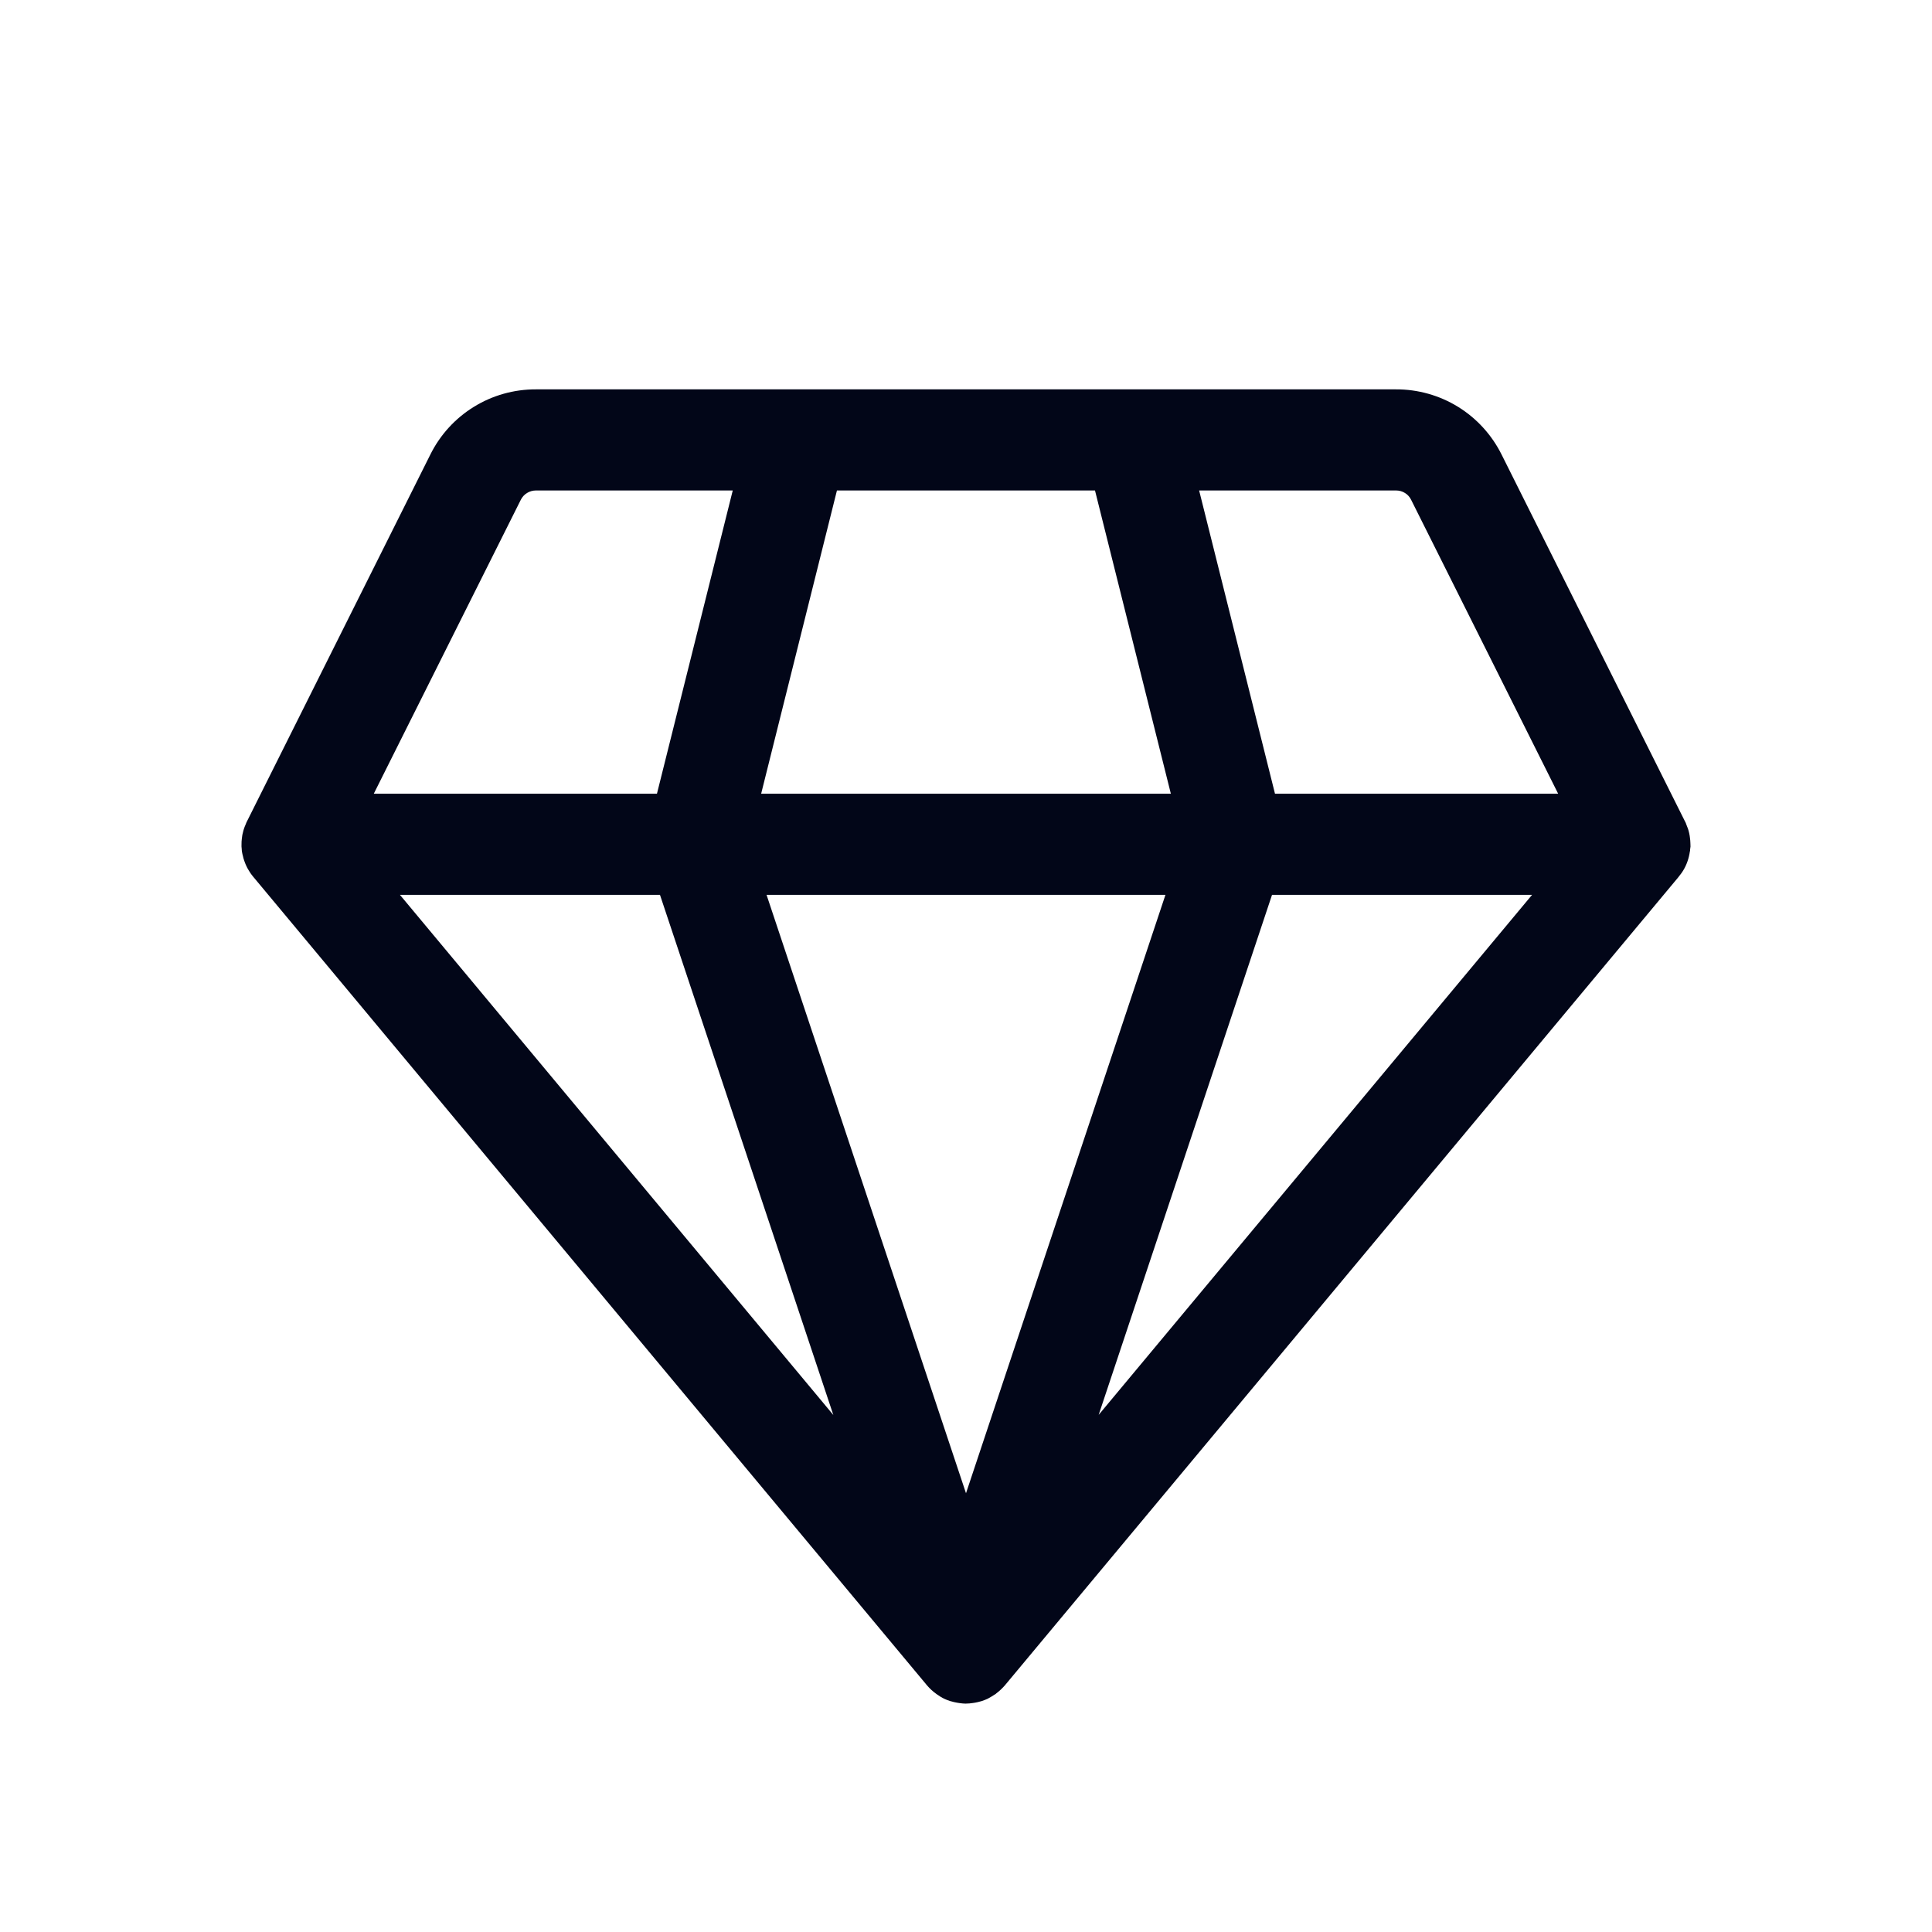 <svg width="30" height="30" viewBox="0 0 30 30" fill="none" xmlns="http://www.w3.org/2000/svg">
<path fill-rule="evenodd" clip-rule="evenodd" d="M21.678 6.046C22.018 6.045 22.352 6.139 22.642 6.318C22.931 6.497 23.165 6.754 23.317 7.059L26.167 12.76C26.17 12.766 26.173 12.771 26.176 12.777C26.181 12.788 26.184 12.799 26.188 12.81C26.197 12.831 26.205 12.851 26.212 12.872C26.215 12.881 26.218 12.89 26.22 12.899C26.227 12.924 26.233 12.95 26.237 12.976C26.239 12.986 26.24 12.996 26.241 13.006C26.245 13.032 26.247 13.058 26.248 13.084C26.248 13.093 26.249 13.102 26.249 13.111C26.249 13.123 26.25 13.135 26.25 13.146C26.249 13.161 26.246 13.175 26.244 13.19C26.244 13.197 26.244 13.204 26.244 13.21C26.243 13.215 26.241 13.219 26.24 13.223C26.225 13.329 26.19 13.431 26.133 13.523C26.114 13.554 26.092 13.582 26.069 13.61L26.068 13.613L15.602 26.172C15.589 26.188 15.573 26.203 15.558 26.218C15.555 26.221 15.553 26.225 15.549 26.228C15.524 26.252 15.498 26.274 15.47 26.295C15.466 26.298 15.463 26.303 15.459 26.305C15.453 26.31 15.445 26.312 15.439 26.317C15.413 26.334 15.387 26.351 15.359 26.365C15.356 26.366 15.354 26.369 15.351 26.37C15.345 26.373 15.339 26.377 15.332 26.38C15.304 26.393 15.274 26.404 15.245 26.414C15.239 26.416 15.232 26.417 15.226 26.419C15.198 26.427 15.17 26.434 15.141 26.439C15.128 26.442 15.114 26.444 15.101 26.445C15.068 26.45 15.036 26.453 15.003 26.453L15 26.454C14.966 26.454 14.93 26.45 14.896 26.445C14.884 26.444 14.872 26.442 14.859 26.439C14.828 26.434 14.797 26.426 14.766 26.417C14.763 26.416 14.759 26.416 14.756 26.415C14.726 26.405 14.695 26.394 14.666 26.38C14.623 26.36 14.584 26.335 14.546 26.308C14.544 26.307 14.543 26.306 14.541 26.305C14.54 26.305 14.54 26.303 14.538 26.302C14.486 26.265 14.438 26.221 14.396 26.172L3.931 13.613L3.929 13.611C3.906 13.584 3.886 13.554 3.867 13.523C3.848 13.493 3.831 13.462 3.817 13.429C3.812 13.419 3.809 13.409 3.805 13.399C3.796 13.375 3.787 13.351 3.78 13.326C3.777 13.318 3.776 13.309 3.774 13.3C3.767 13.275 3.761 13.25 3.757 13.225C3.757 13.22 3.756 13.215 3.755 13.21C3.754 13.2 3.754 13.189 3.753 13.178C3.752 13.167 3.751 13.157 3.75 13.146C3.75 13.139 3.75 13.132 3.75 13.125C3.75 13.106 3.75 13.086 3.751 13.068C3.752 13.053 3.754 13.038 3.755 13.024C3.757 13.004 3.76 12.985 3.763 12.965C3.767 12.944 3.772 12.924 3.778 12.903C3.781 12.893 3.784 12.882 3.787 12.872C3.795 12.847 3.805 12.822 3.816 12.798C3.818 12.791 3.821 12.784 3.824 12.777C3.825 12.775 3.826 12.772 3.827 12.77L6.682 7.059C6.833 6.754 7.067 6.497 7.357 6.318C7.646 6.139 7.98 6.045 8.321 6.046H21.678ZM15 23.187L18.097 13.895H11.903L15 23.187ZM12.94 21.972L10.248 13.895H6.21L12.94 21.972ZM17.06 21.97L23.79 13.895H19.752L17.06 21.97ZM19.798 12.325H24.195L21.912 7.761C21.891 7.718 21.858 7.68 21.816 7.655C21.775 7.629 21.727 7.616 21.678 7.616H18.62L19.798 12.325ZM11.819 12.325H18.181L17.003 7.616H12.996L11.819 12.325ZM8.321 7.616C8.272 7.616 8.225 7.63 8.184 7.655C8.142 7.68 8.108 7.718 8.087 7.761L5.804 12.325H10.201L11.378 7.616H8.321Z" fill="#020618"/>
</svg>
